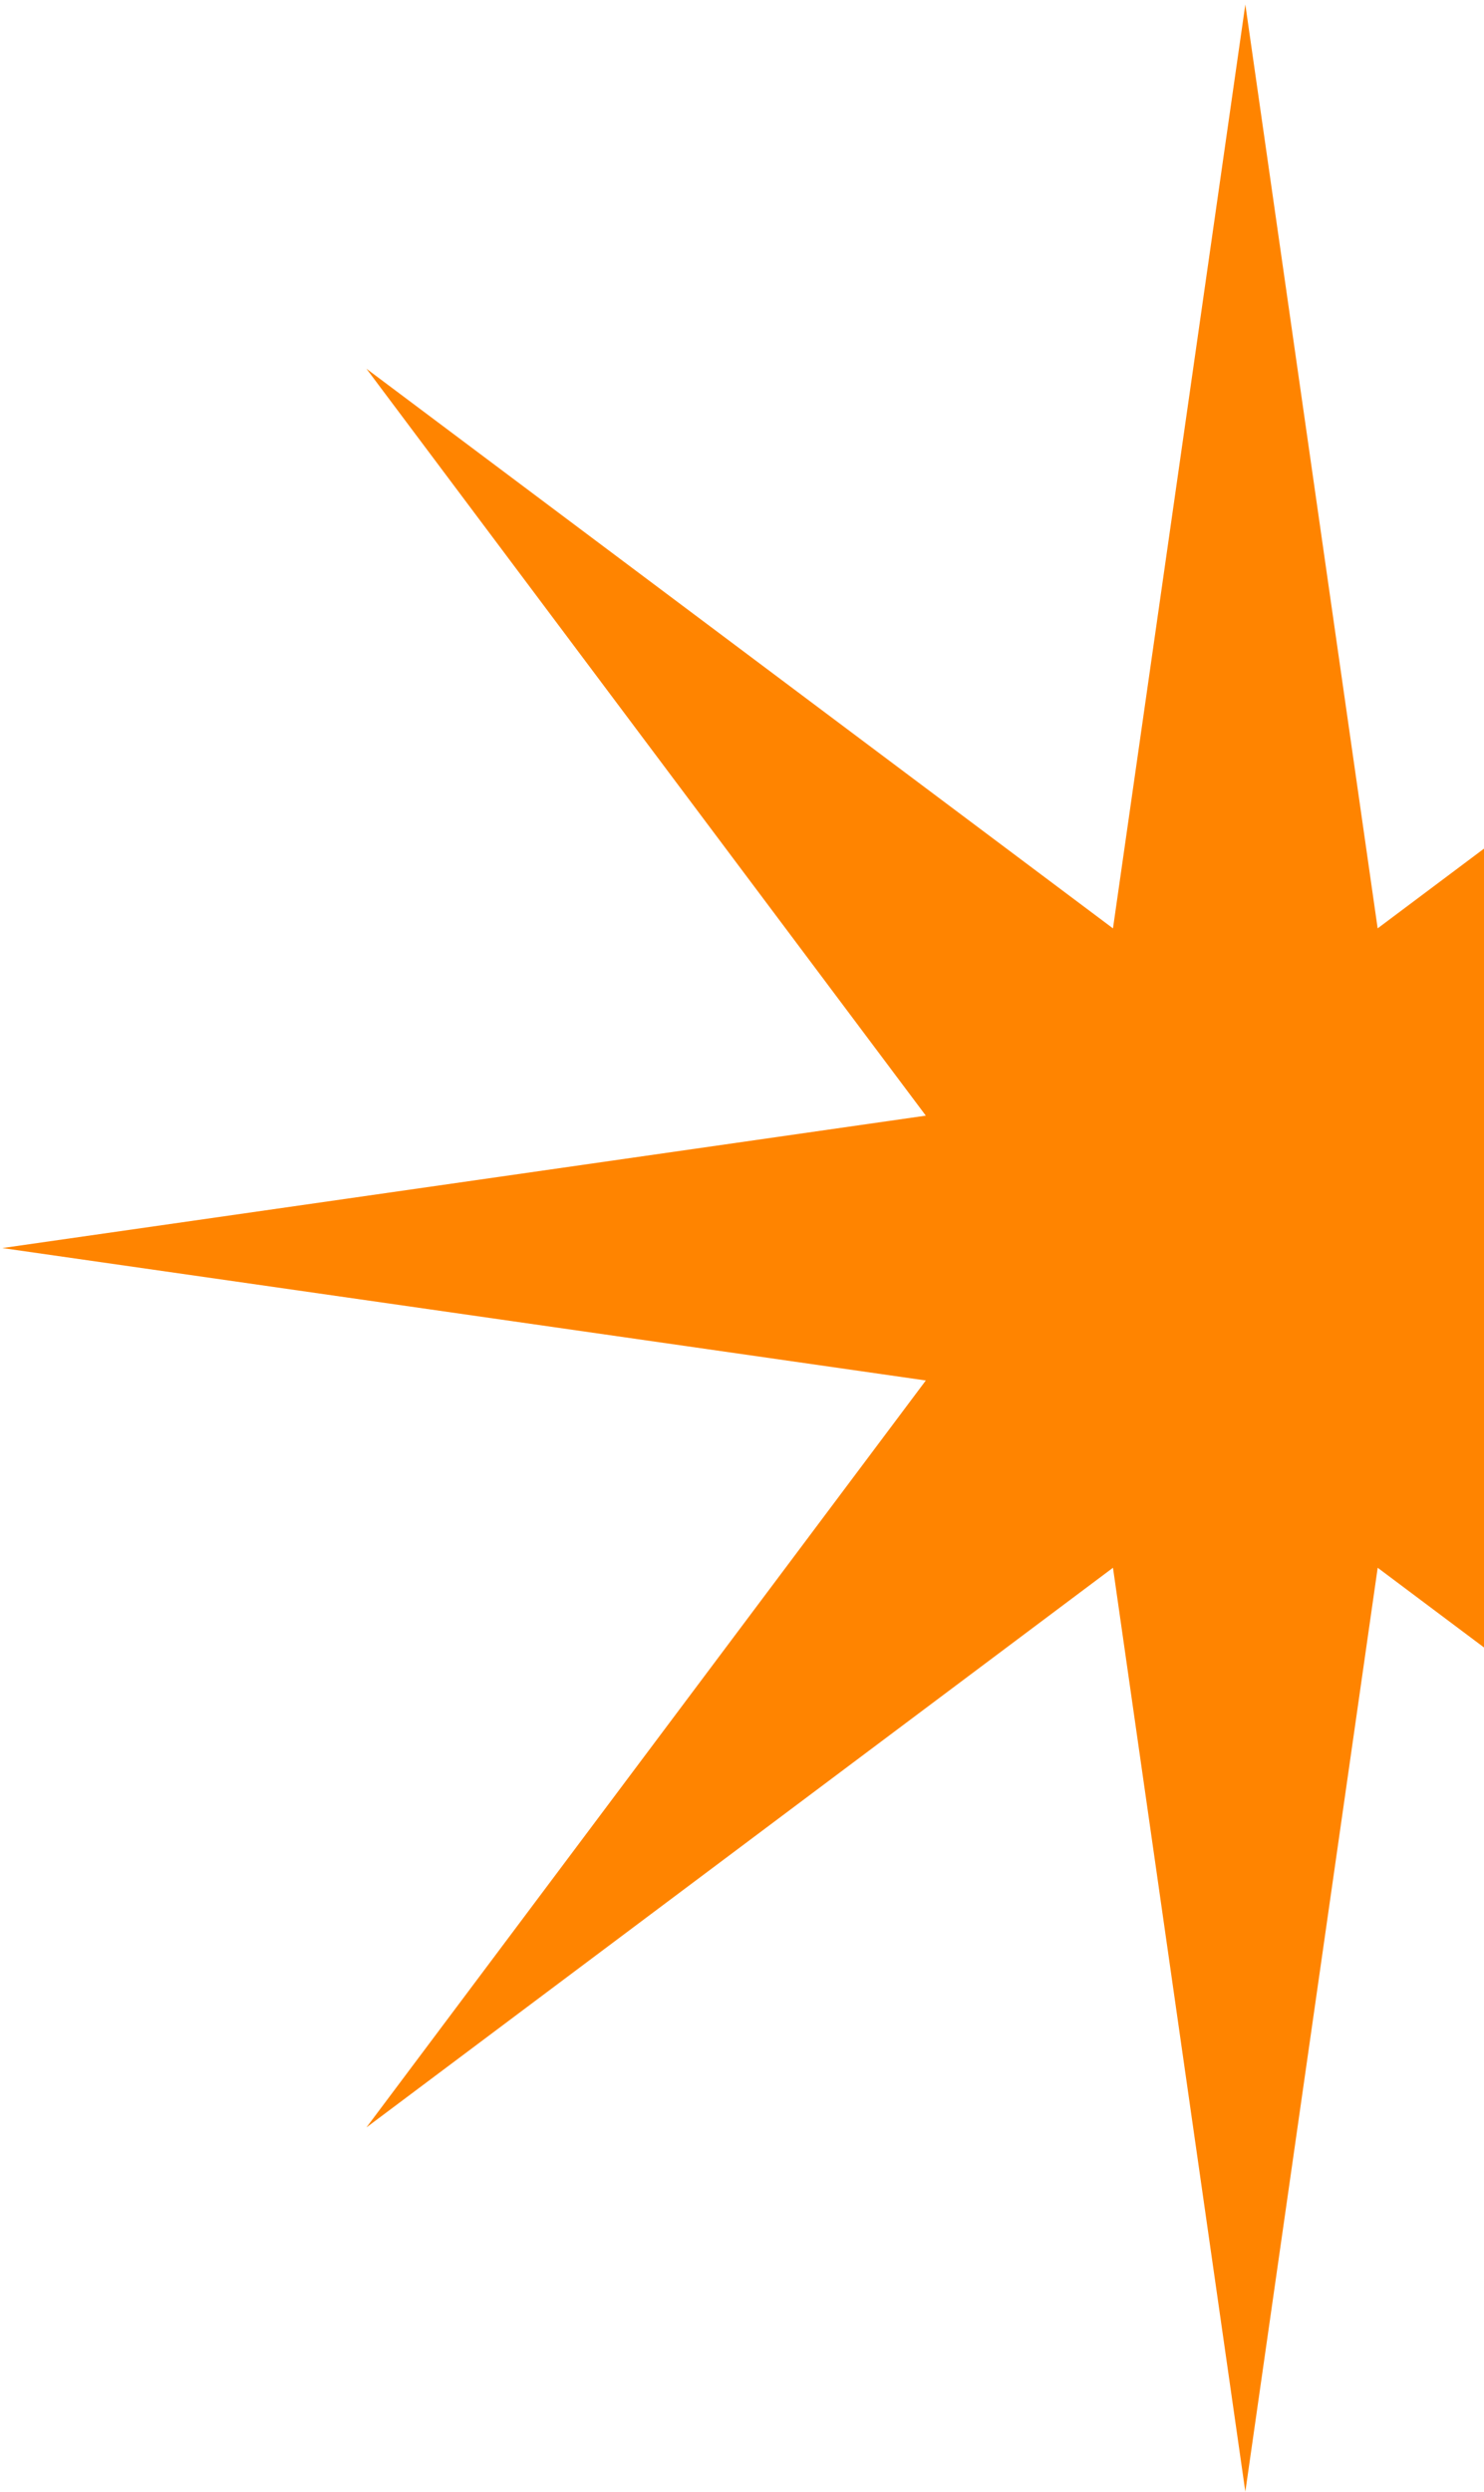 <svg width="314" height="527" viewBox="0 0 314 527" fill="none" xmlns="http://www.w3.org/2000/svg">
<path d="M331.104 291.943L526.5 263.938L331.104 235.934L449.468 77.97L291.498 196.335L263.5 0.945L235.495 196.341L77.532 77.977L195.896 235.941L0.5 263.945L195.896 291.95L77.532 449.92L235.495 331.556L263.5 526.952L291.505 331.556L449.475 449.92L331.111 291.95L331.104 291.943Z" fill="#FF8400"/>
</svg>
